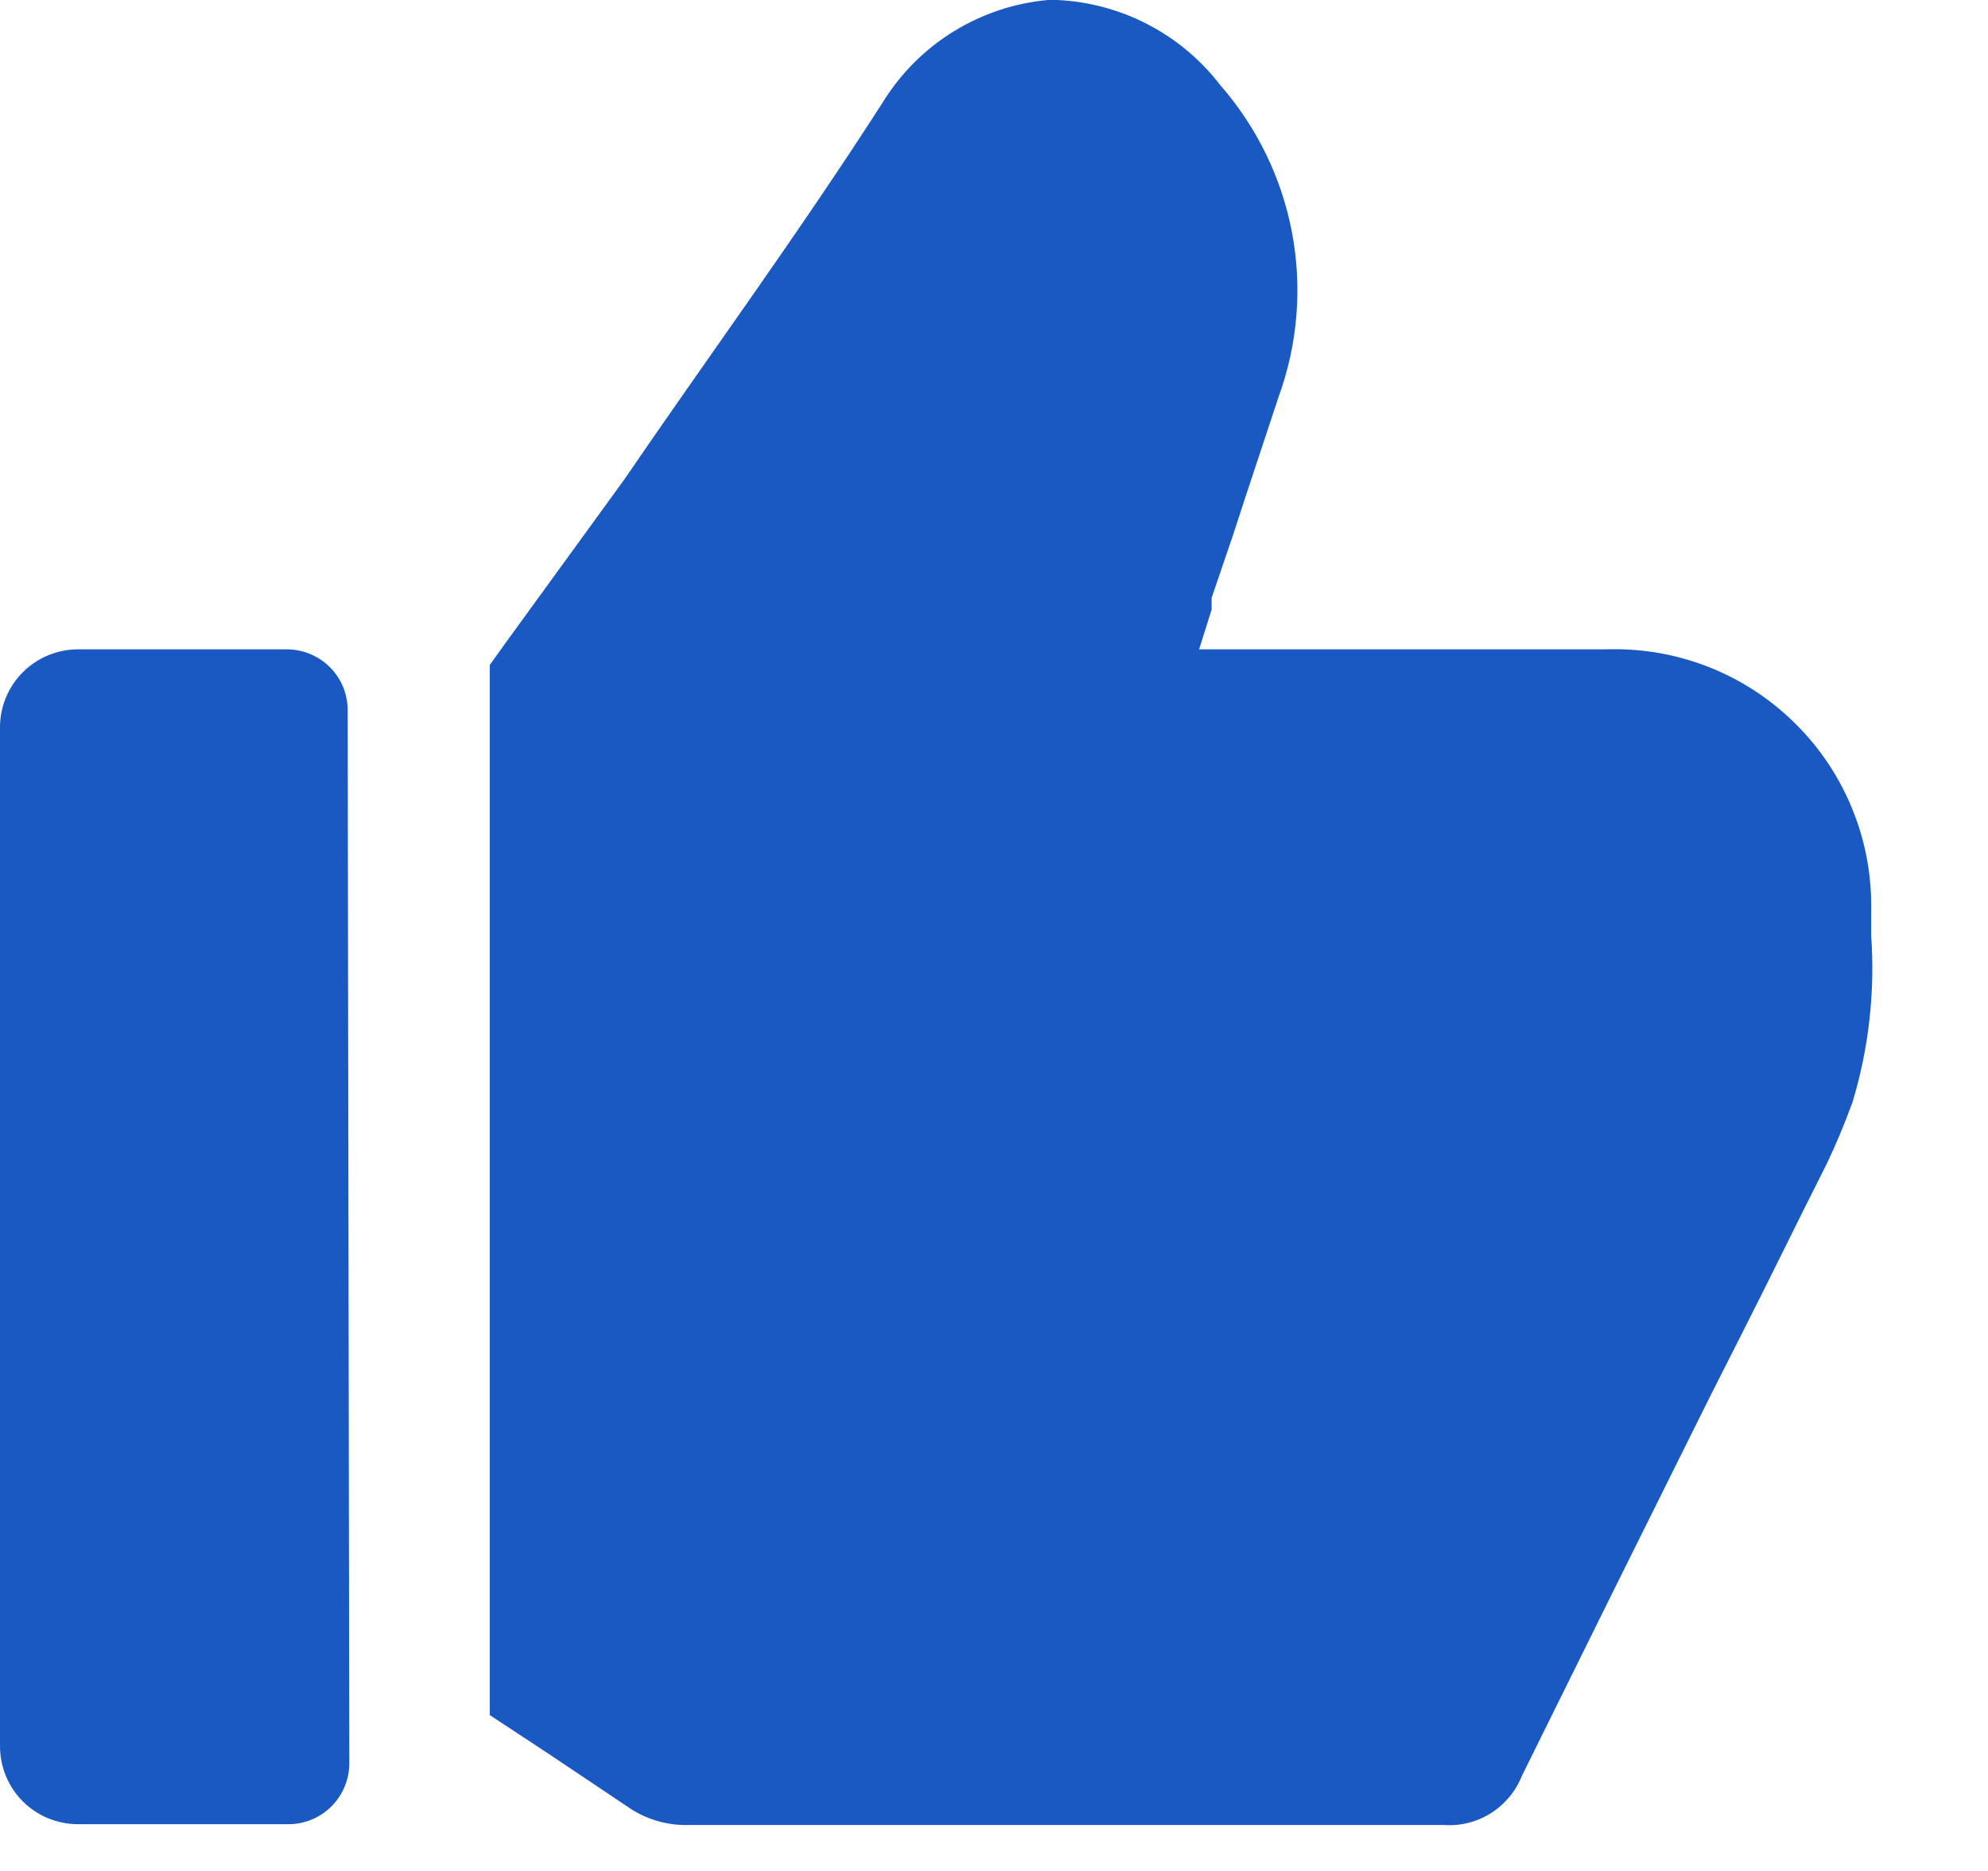 <svg width="17" height="16" viewBox="0 0 17 16" fill="none" xmlns="http://www.w3.org/2000/svg">
<path d="M2.973 6.08C2.974 6.011 2.961 5.943 2.936 5.879C2.91 5.815 2.872 5.757 2.823 5.708C2.775 5.659 2.717 5.62 2.654 5.594C2.59 5.567 2.522 5.553 2.453 5.553H0.667C0.49 5.553 0.32 5.624 0.195 5.749C0.07 5.874 0 6.043 0 6.22L0 14.933C0 15.11 0.07 15.28 0.195 15.405C0.32 15.53 0.49 15.6 0.667 15.6H2.467C2.605 15.6 2.737 15.545 2.834 15.448C2.932 15.35 2.987 15.218 2.987 15.08L2.973 6.08Z" fill="#1A59C2"/>
<path d="M16.001 8V7.8C16.008 7.501 15.955 7.204 15.843 6.927C15.732 6.65 15.565 6.398 15.352 6.188C15.14 5.977 14.887 5.812 14.609 5.703C14.331 5.594 14.033 5.543 13.734 5.553H10.254L10.361 5.213C10.361 5.18 10.361 5.147 10.361 5.113L10.547 4.567C10.674 4.173 10.807 3.78 10.934 3.393C11.097 2.945 11.137 2.461 11.049 1.992C10.961 1.523 10.748 1.086 10.434 0.727C10.269 0.512 10.058 0.335 9.818 0.21C9.577 0.084 9.312 0.013 9.041 0L8.961 0C8.675 0.026 8.4 0.118 8.156 0.268C7.912 0.418 7.706 0.623 7.554 0.867C6.827 2 6.054 3.053 5.334 4.107L4.327 5.493L4.188 5.687V14.667L4.694 15L5.361 15.447C5.516 15.557 5.704 15.613 5.894 15.607H12.348C12.489 15.617 12.63 15.581 12.749 15.506C12.869 15.43 12.962 15.318 13.014 15.187C13.547 14.107 14.083 13.027 14.621 11.947L14.908 11.38C15.148 10.907 15.381 10.427 15.621 9.953C15.694 9.8 15.768 9.627 15.841 9.427C15.981 8.965 16.035 8.481 16.001 8V8Z" fill="#1A59C2"/>
</svg>
